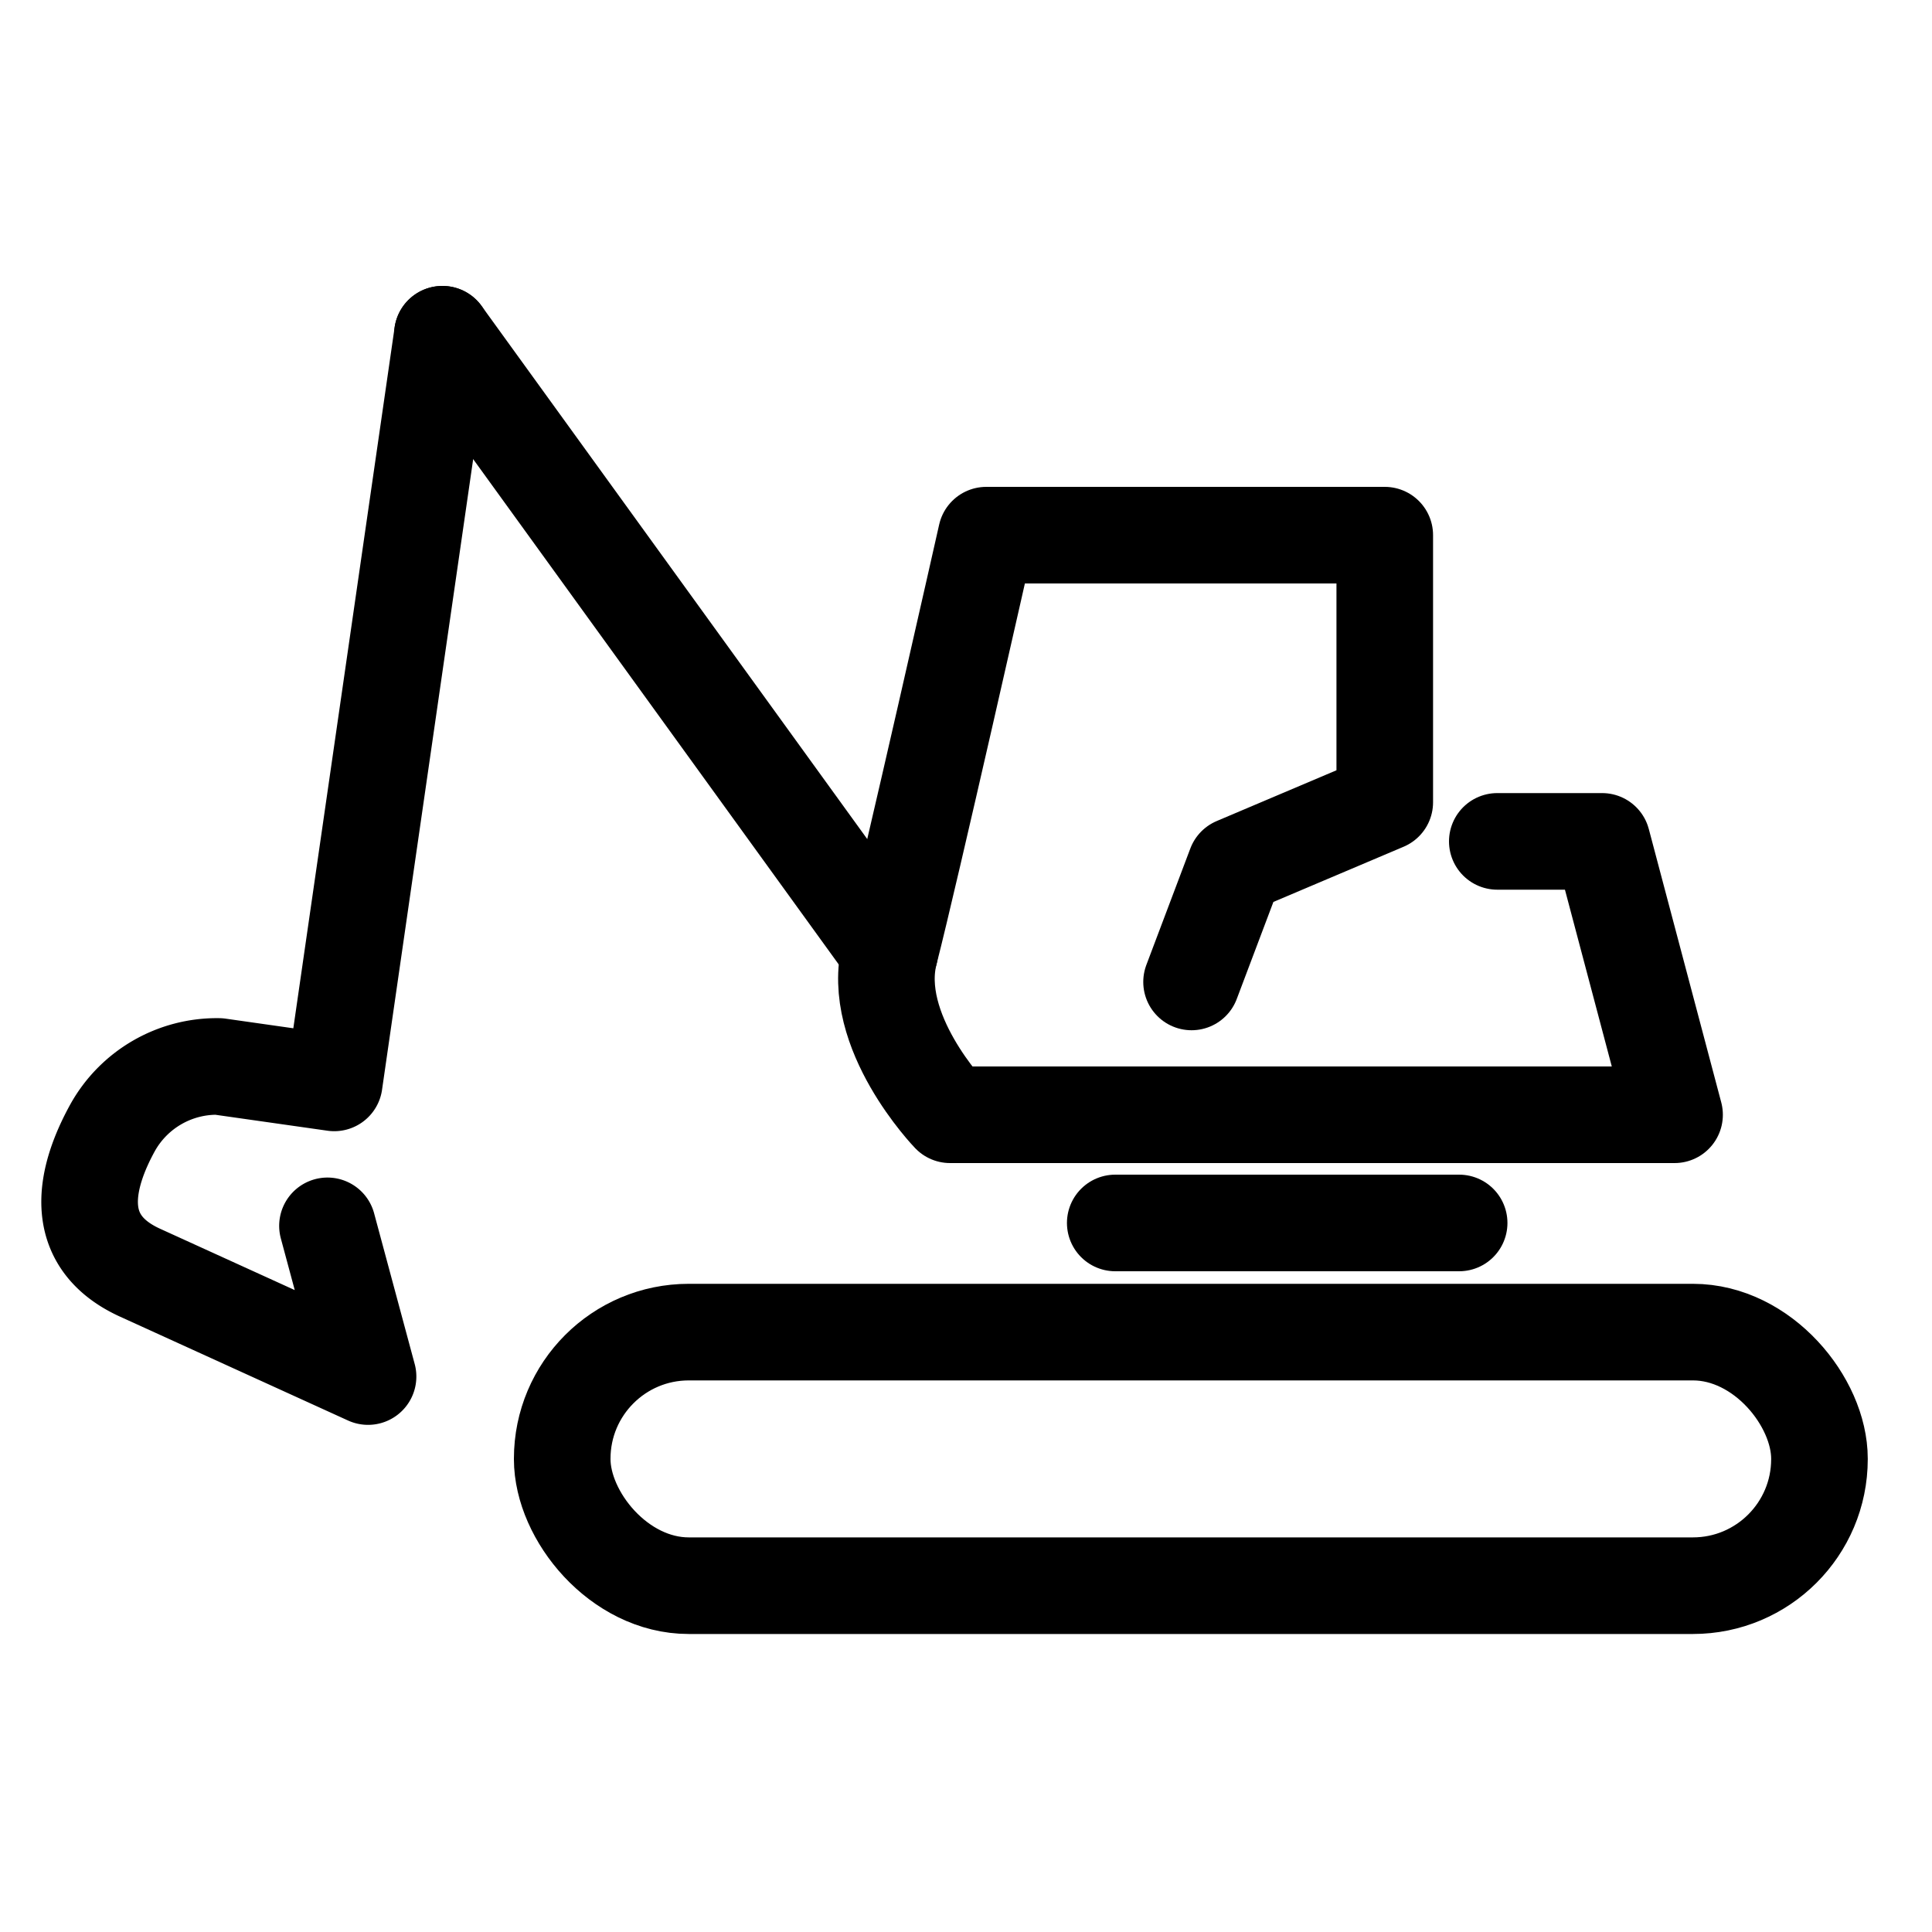 <?xml version="1.0" encoding="UTF-8"?> <svg xmlns="http://www.w3.org/2000/svg" viewBox="0 0 40 40"><title>genie civil</title><line x1="30.21" y1="25.32" x2="23.09" y2="25.32" fill="none" stroke="#000" stroke-linecap="round" stroke-linejoin="round" stroke-width="2"></line><rect x="11.64" y="27.58" width="26.03" height="5.25" rx="2.62" stroke-width="2" stroke="#000" stroke-linecap="round" stroke-linejoin="round" fill="none"></rect><path d="M31,17.42h2.17l1.5,5.66h-15S18,21.35,18.42,19.72s2-8.64,2-8.64h8.25v5.53l-3.09,1.31-.91,2.41" fill="none" stroke="#000" stroke-linecap="round" stroke-linejoin="round" stroke-width="2"></path><line x1="18.42" y1="19.72" x2="9.16" y2="6.92" fill="none" stroke="#000" stroke-linecap="round" stroke-linejoin="round" stroke-width="2"></line><path d="M9.16,6.92,6.92,22.42l-2.39-.34a2.47,2.47,0,0,0-2.2,1.27c-.55,1-.9,2.33.57,3L7.62,28.5l-.84-3.12" fill="none" stroke="#000" stroke-linecap="round" stroke-linejoin="round" stroke-width="2"></path></svg> 